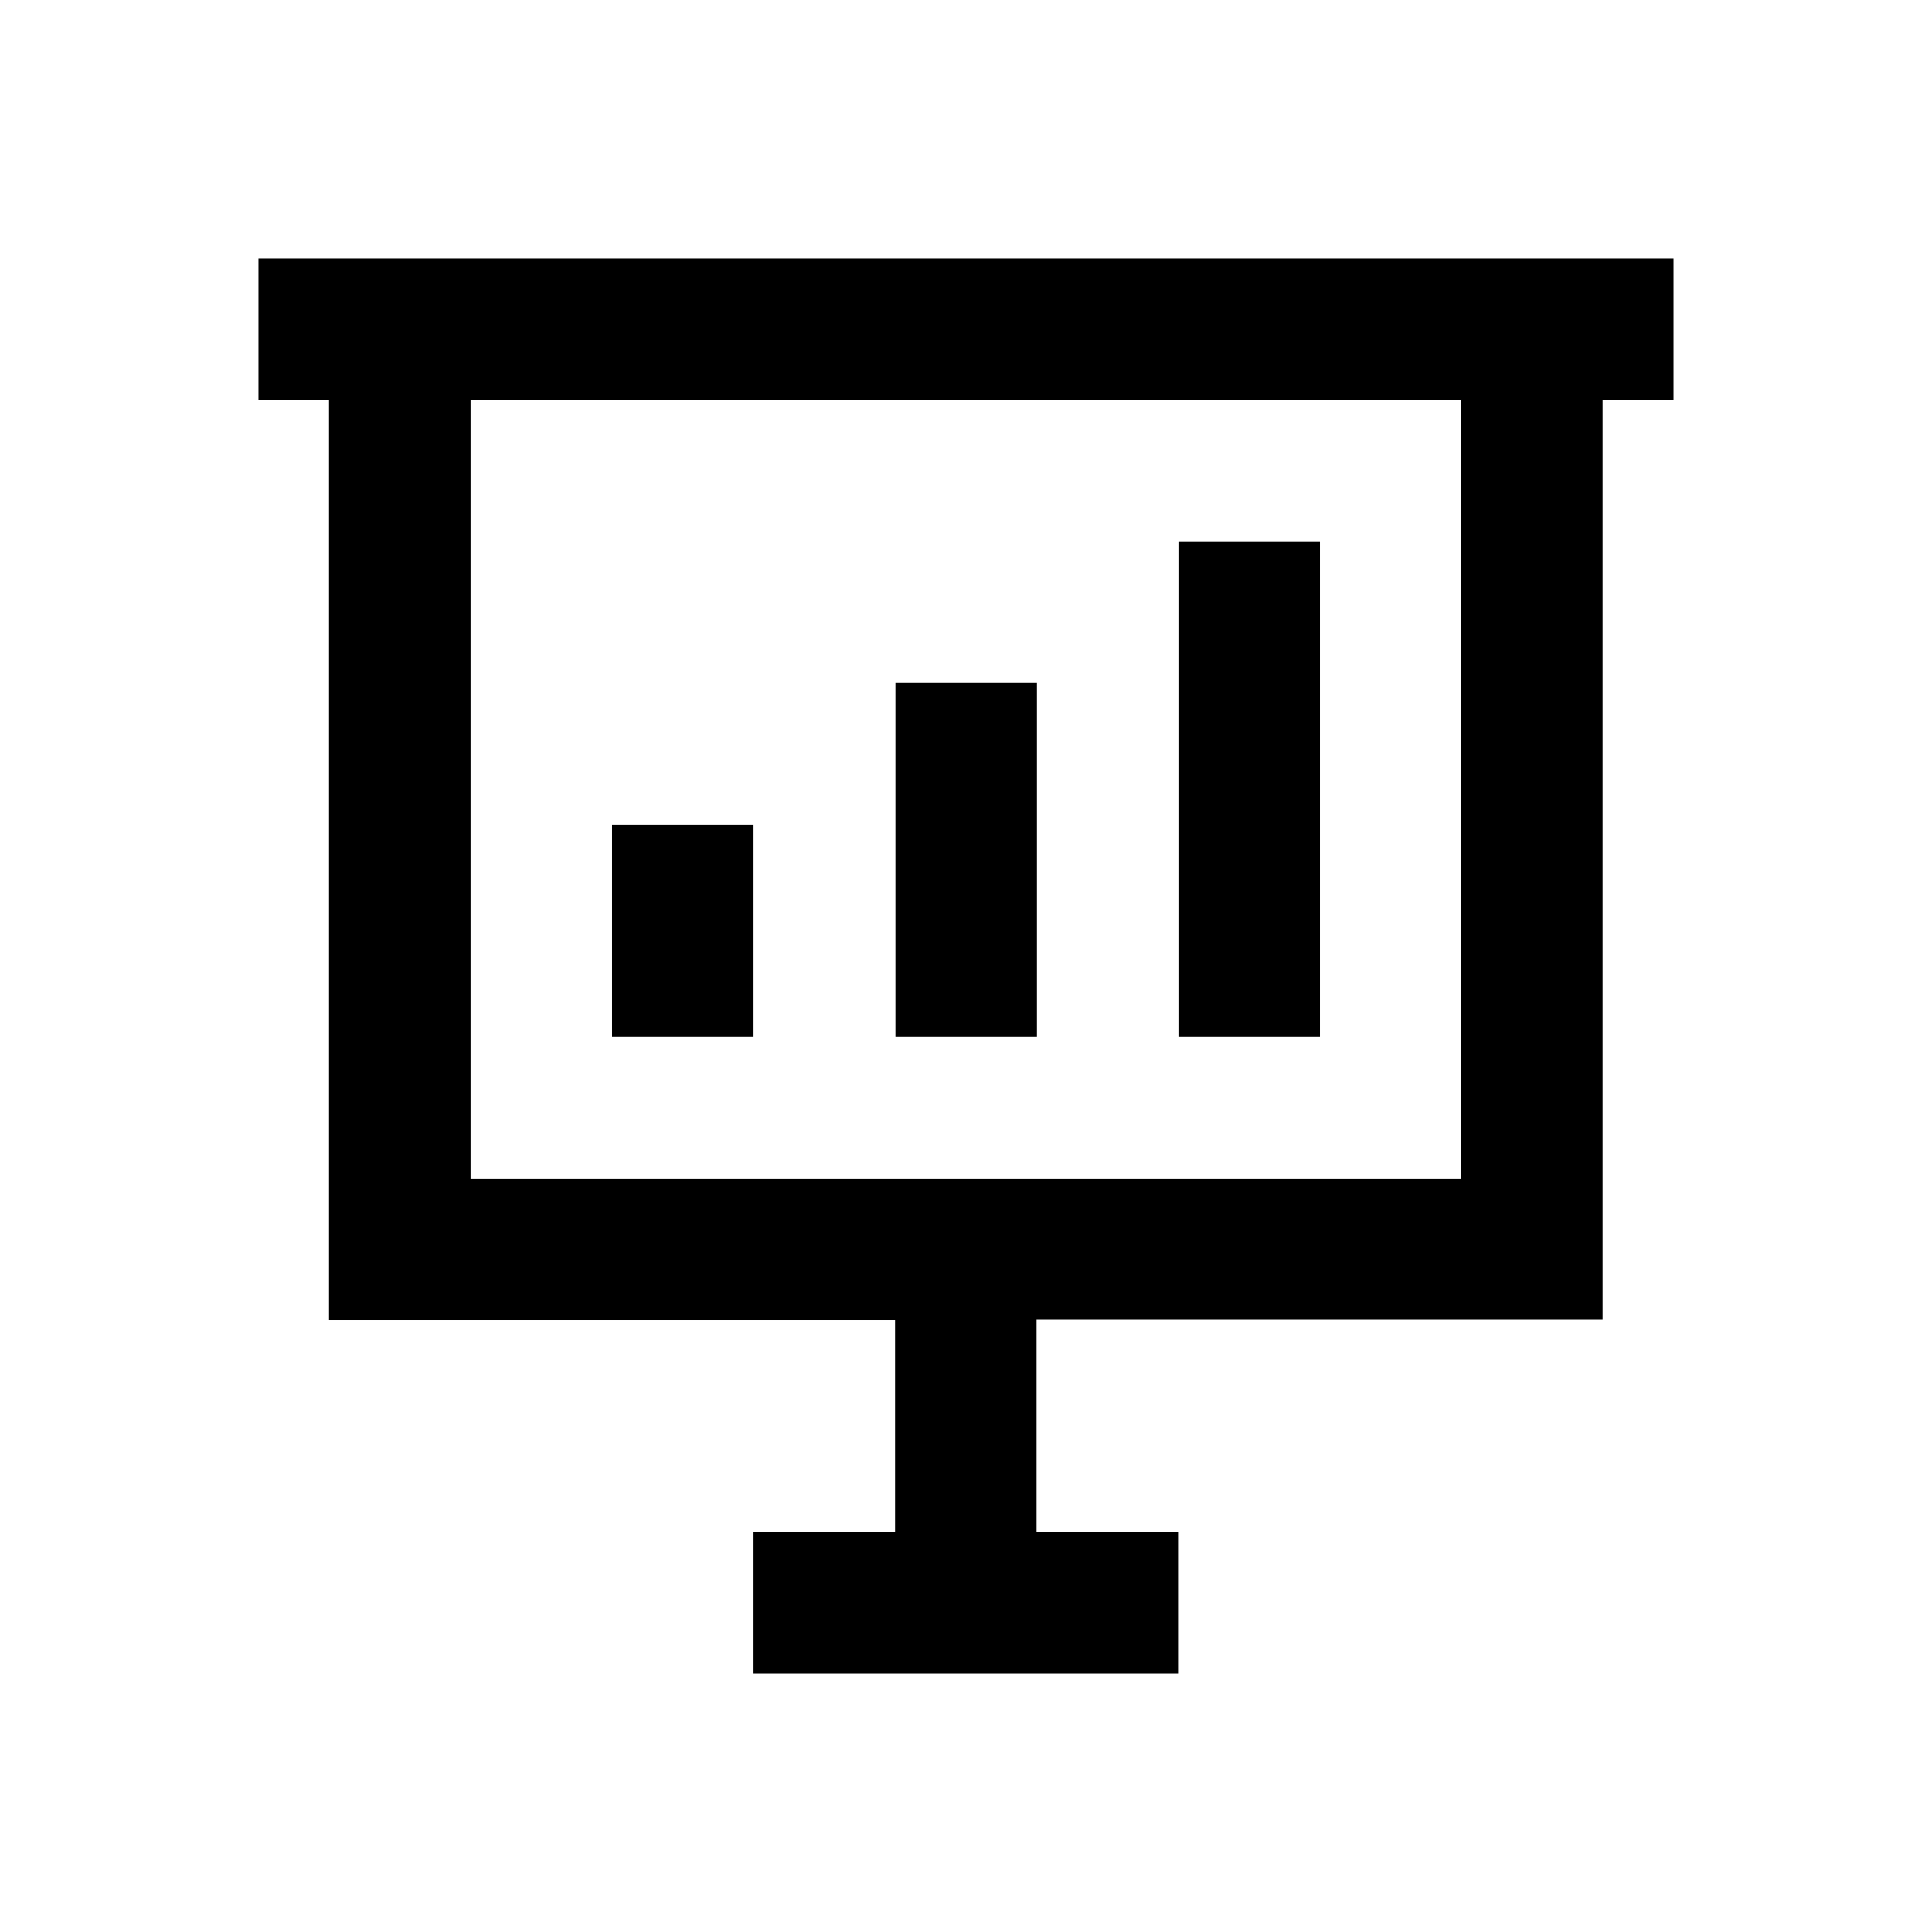 <?xml version="1.0" encoding="utf-8"?>
<!-- Generator: Adobe Illustrator 18.0.0, SVG Export Plug-In . SVG Version: 6.00 Build 0)  -->
<!DOCTYPE svg PUBLIC "-//W3C//DTD SVG 1.1//EN" "http://www.w3.org/Graphics/SVG/1.1/DTD/svg11.dtd">
<svg version="1.1" id="Layer_1" xmlns="http://www.w3.org/2000/svg" xmlns:xlink="http://www.w3.org/1999/xlink" x="0px" y="0px"
	 viewBox="0 0 512 512" enable-background="new 0 0 512 512" xml:space="preserve">
<g>
	<path d="M443.5,68.5h-18.8H87.2H68.5V106h18.7v243.8h150V406h-37.5v37.5h112.5V406h-37.5v-56.3h150V106h18.8V68.5z M387.2,312.3
		H124.7V106h262.5V312.3z"/>
	<rect x="162.2" y="218.5" width="37.5" height="56.3"/>
	<rect x="237.3" y="181" width="37.5" height="93.8"/>
	<rect x="312.3" y="143.5" width="37.5" height="131.3"/>
</g>
</svg>
